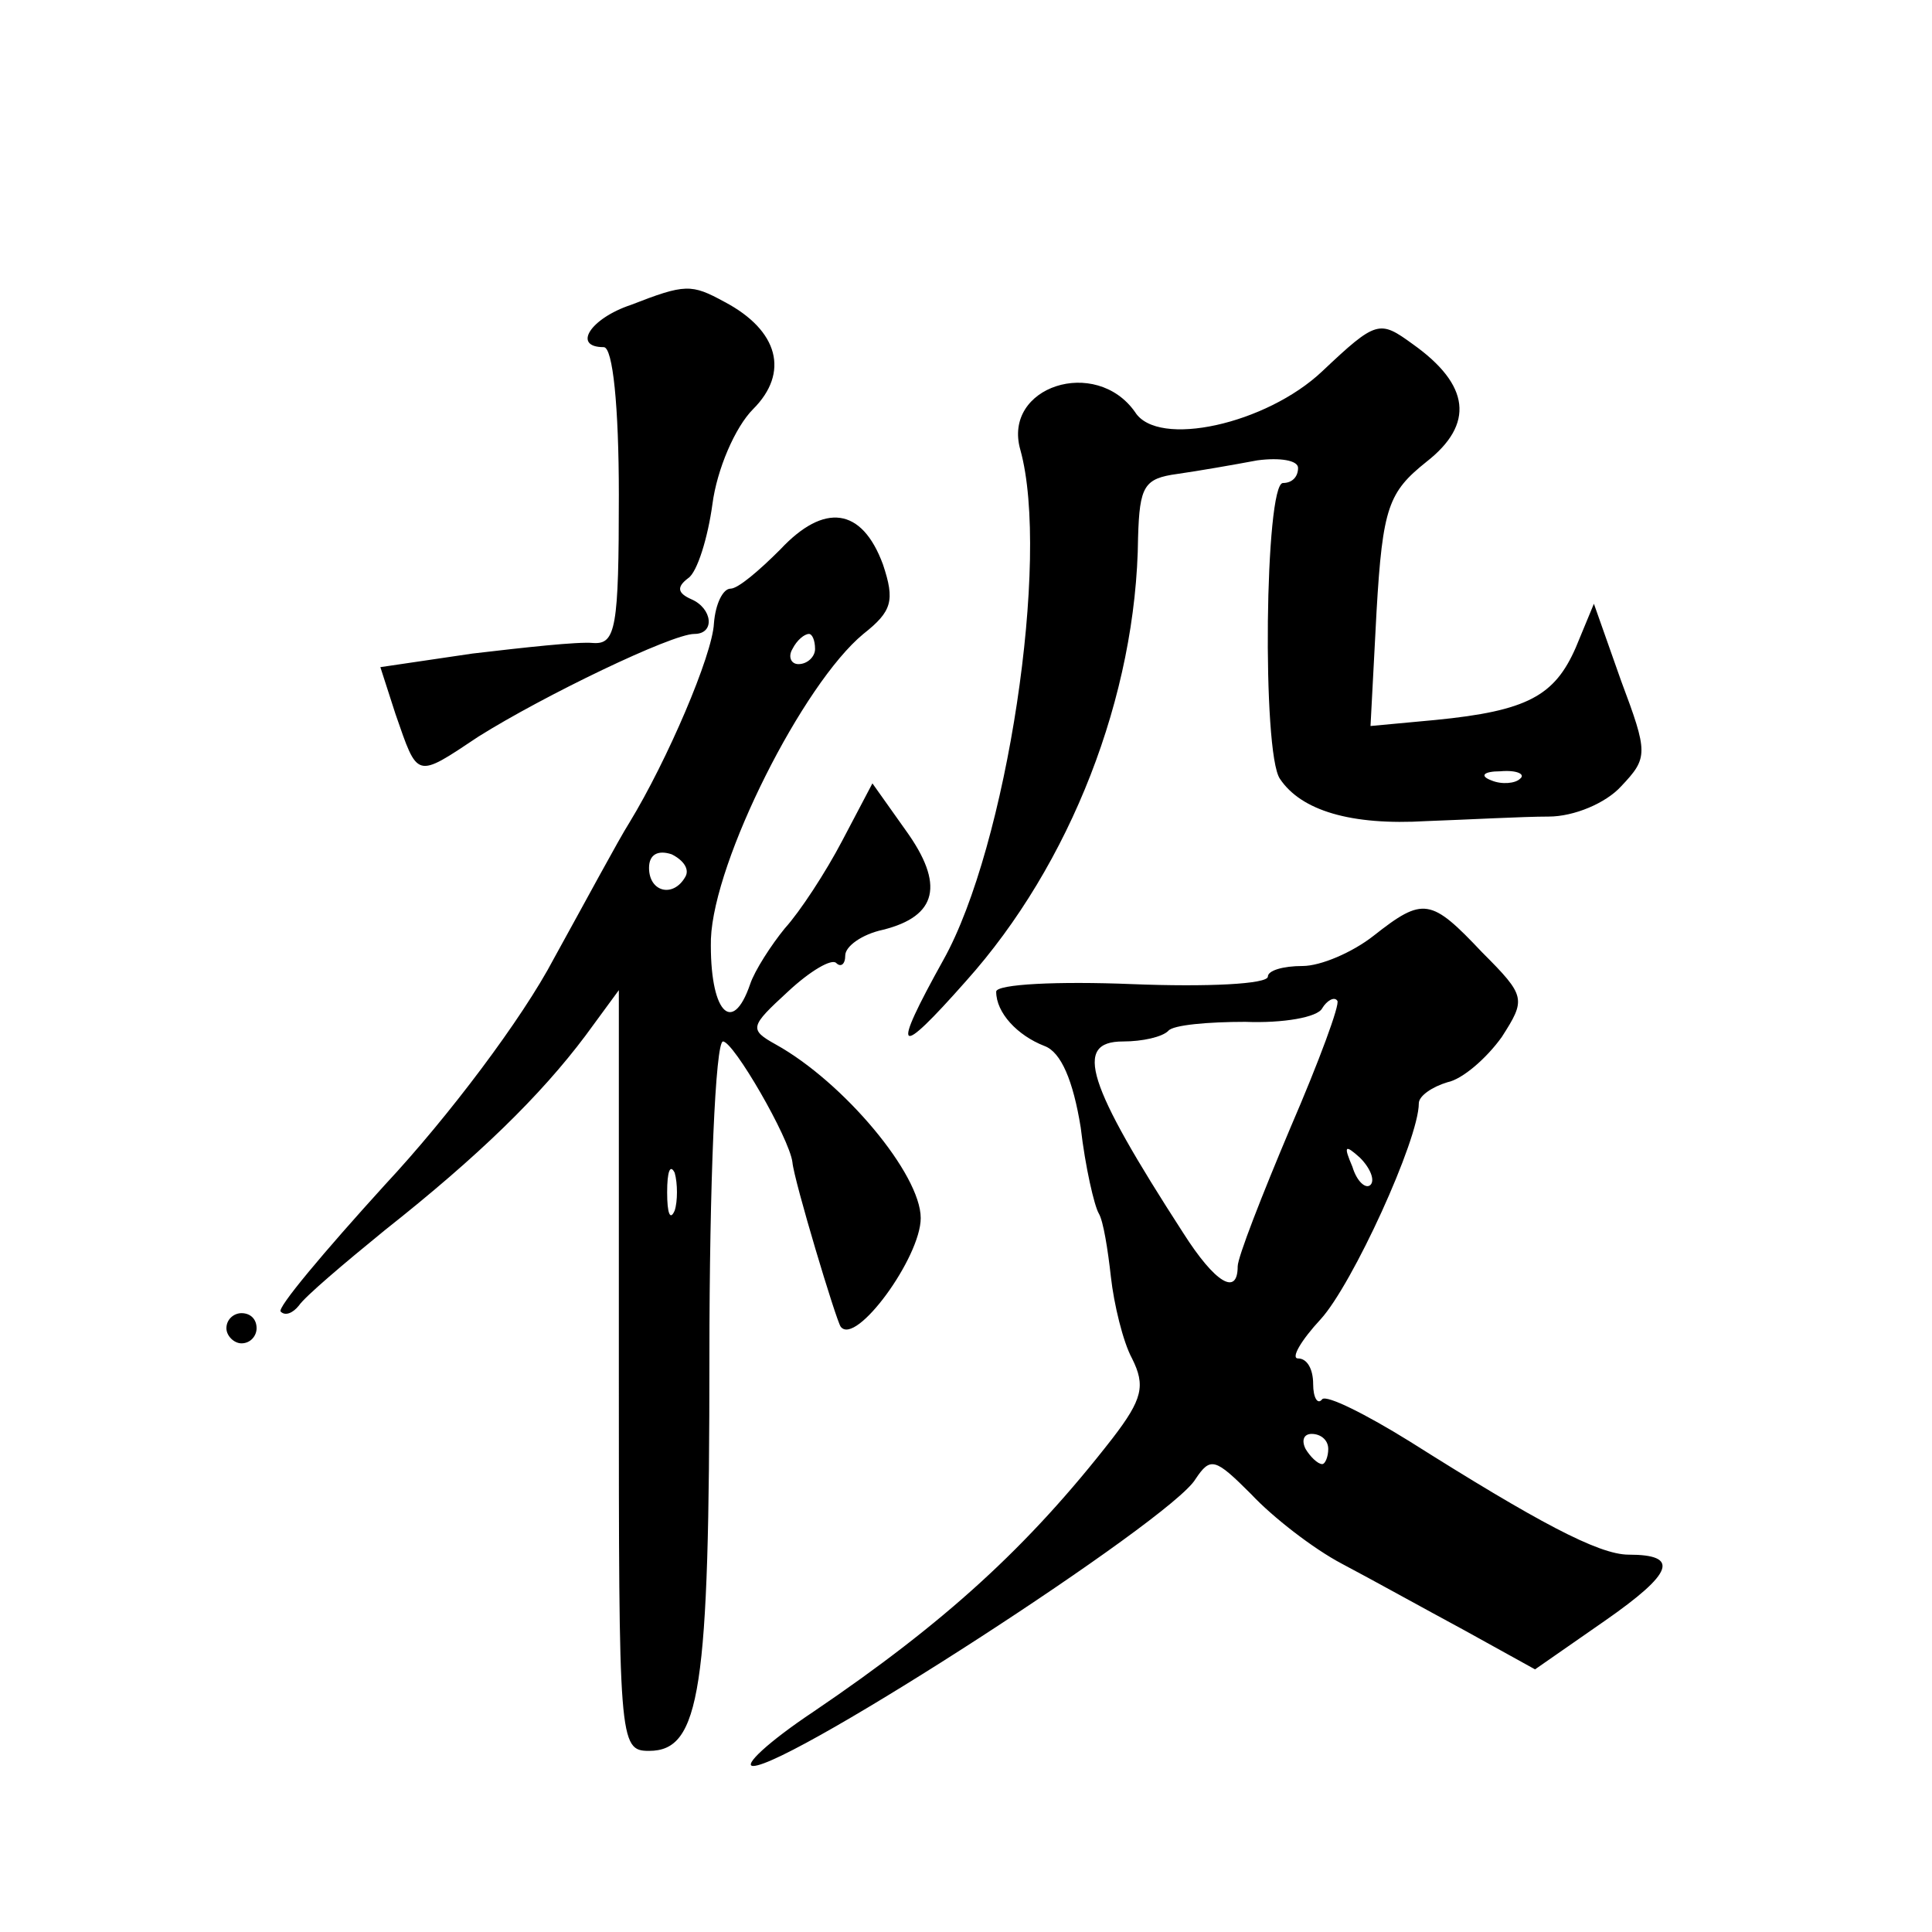 <?xml version="1.0" standalone="no"?>
<!DOCTYPE svg PUBLIC "-//W3C//DTD SVG 20010904//EN"
 "http://www.w3.org/TR/2001/REC-SVG-20010904/DTD/svg10.dtd">
<svg version="1.0" xmlns="http://www.w3.org/2000/svg"
 width="128pt" height="128pt" viewBox="0 0 128 128"
 preserveAspectRatio="xMidYMid meet">
<g transform="translate(0,128) scale(0.1,-0.1)"
fill="#0" stroke="none">
<path d="M418 1078 c-27 -9 -39 -28 -18 -28 6 0 10 -39 10 -98 0 -88 -2 -99 -17
-98 -10 1 -46 -3 -80 -7 l-61 -9 10 -31 c15 -43 13 -43 55 -15 43 27 128 68 143
68 14 0 12 17 -2 23 -9 4 -10 8 -2 14 6 4 13 27 16 49 3 23 15 51 27 63 24 24 17
52 -19 71 -22 12 -26 12 -62 -2z M876 1034 c-37 -35 -109 -51 -124 -27 -26 37 -88
17 -76 -25 20 -72 -9 -263 -51 -338 -35 -63 -31 -66 15 -14 69 77 113 189 114 294
1 34 4 39 26 42 14 2 37 6 53 9 15 2 27 0 27 -5 0 -6 -4 -10 -10 -10 -12 0 -14
-179 -2 -196 14 -21 47 -31 97 -28 28 1 64 3 81 3 17 0 38 9 48 20 18 19 18 22
0 70 l-18 51 -12 -29 c-14 -32 -32 -42 -93 -48 l-43 -4 4 76 c4 69 8 79 33 99 32
25 29 51 -9 78 -22 16 -24 16 -60 -18z m131 -270 c-3 -3 -12 -4 -19 -1 -8 3 -5
6 6 6 11 1 17 -2 13 -5z M517 916 c-14 -14 -28 -26 -33 -26 -5 0 -10 -10 -11 -23
-1 -21 -31 -91 -56 -132 -7 -11 -29 -52 -50 -90 -21 -40 -70 -105 -112 -150 -40
-44 -72 -82 -69 -84 3 -3 8 -1 12 4 4 6 30 28 57 50 62 49 103 89 133 129 l22 30
0 -252 c0 -246 0 -252 20 -252 34 0 40 40 40 261 0 115 4 209 9 209 7 0 44 -64
46 -80 1 -12 29 -105 32 -109 10 -13 53 46 53 72 0 29 -51 90 -96 115 -18 10 -17
12 8 35 15 14 29 22 32 19 3 -3 6 -1 6 5 0 6 11 14 25 17 36 9 41 30 15 66 l-22
31 -20 -38 c-11 -21 -28 -47 -38 -58 -9 -11 -20 -28 -23 -37 -12 -35 -27 -18 -26
30 2 52 61 169 101 202 19 15 21 22 13 46 -14 38 -39 41 -68 10z m23 -66 c0 -5
-5 -10 -11 -10 -5 0 -7 5 -4 10 3 6 8 10 11 10 2 0 4 -4 4 -10z m-86 -151 c-8 -14
-24 -10 -24 6 0 9 6 12 15 9 8 -4 12 -10 9 -15z m-7 -221 c-3 -7 -5 -2 -5 12 0
14 2 19 5 13 2 -7 2 -19 0 -25z M910 660 c-14 -11 -35 -20 -47 -20 -13 0 -23 -3
-23 -7 0 -5 -40 -7 -90 -5 -49 2 -90 0 -90 -5 0 -14 14 -29 32 -36 11 -4 19 -23
24 -54 3 -26 9 -52 12 -57 3 -5 6 -24 8 -42 2 -18 8 -43 14 -54 9 -18 7 -27 -13
-53 -56 -72 -111 -122 -198 -181 -30 -20 -47 -36 -40 -36 25 0 277 163 293 190
10 15 13 14 37 -10 14 -15 41 -36 60 -46 19 -10 55 -30 81 -44 l47 -26 46 32 c46
32 50 44 16 44 -20 0 -61 22 -145 75 -29 18 -55 31 -58 28 -3 -4 -6 1 -6 10 0 10
-4 17 -10 17 -5 0 2 12 15 26 21 23 65 119 65 143 0 5 9 11 19 14 10 2 26 16 36
30 16 25 16 27 -13 56 -34 36 -39 37 -72 11z m-55 -127 c-19 -45 -35 -86 -35 -92
0 -20 -15 -11 -36 22 -64 99 -73 127 -40 127 13 0 26 3 30 7 3 4 27 6 51 6 25 -1
48 3 51 9 3 5 8 8 10 5 2 -2 -12 -40 -31 -84z m53 -38 c-3 -3 -9 2 -12 12 -6 14
-5 15 5 6 7 -7 10 -15 7 -18z m-28 -175 c0 -5 -2 -10 -4 -10 -3 0 -8 5 -11 10 -3
6 -1 10 4 10 6 0 11 -4 11 -10z M150 400 c0 -5 5 -10 10 -10 6 0 10 5 10 10 0 6
-4 10 -10 10 -5 0 -10 -4 -10 -10z"/>
</g>
</svg>
